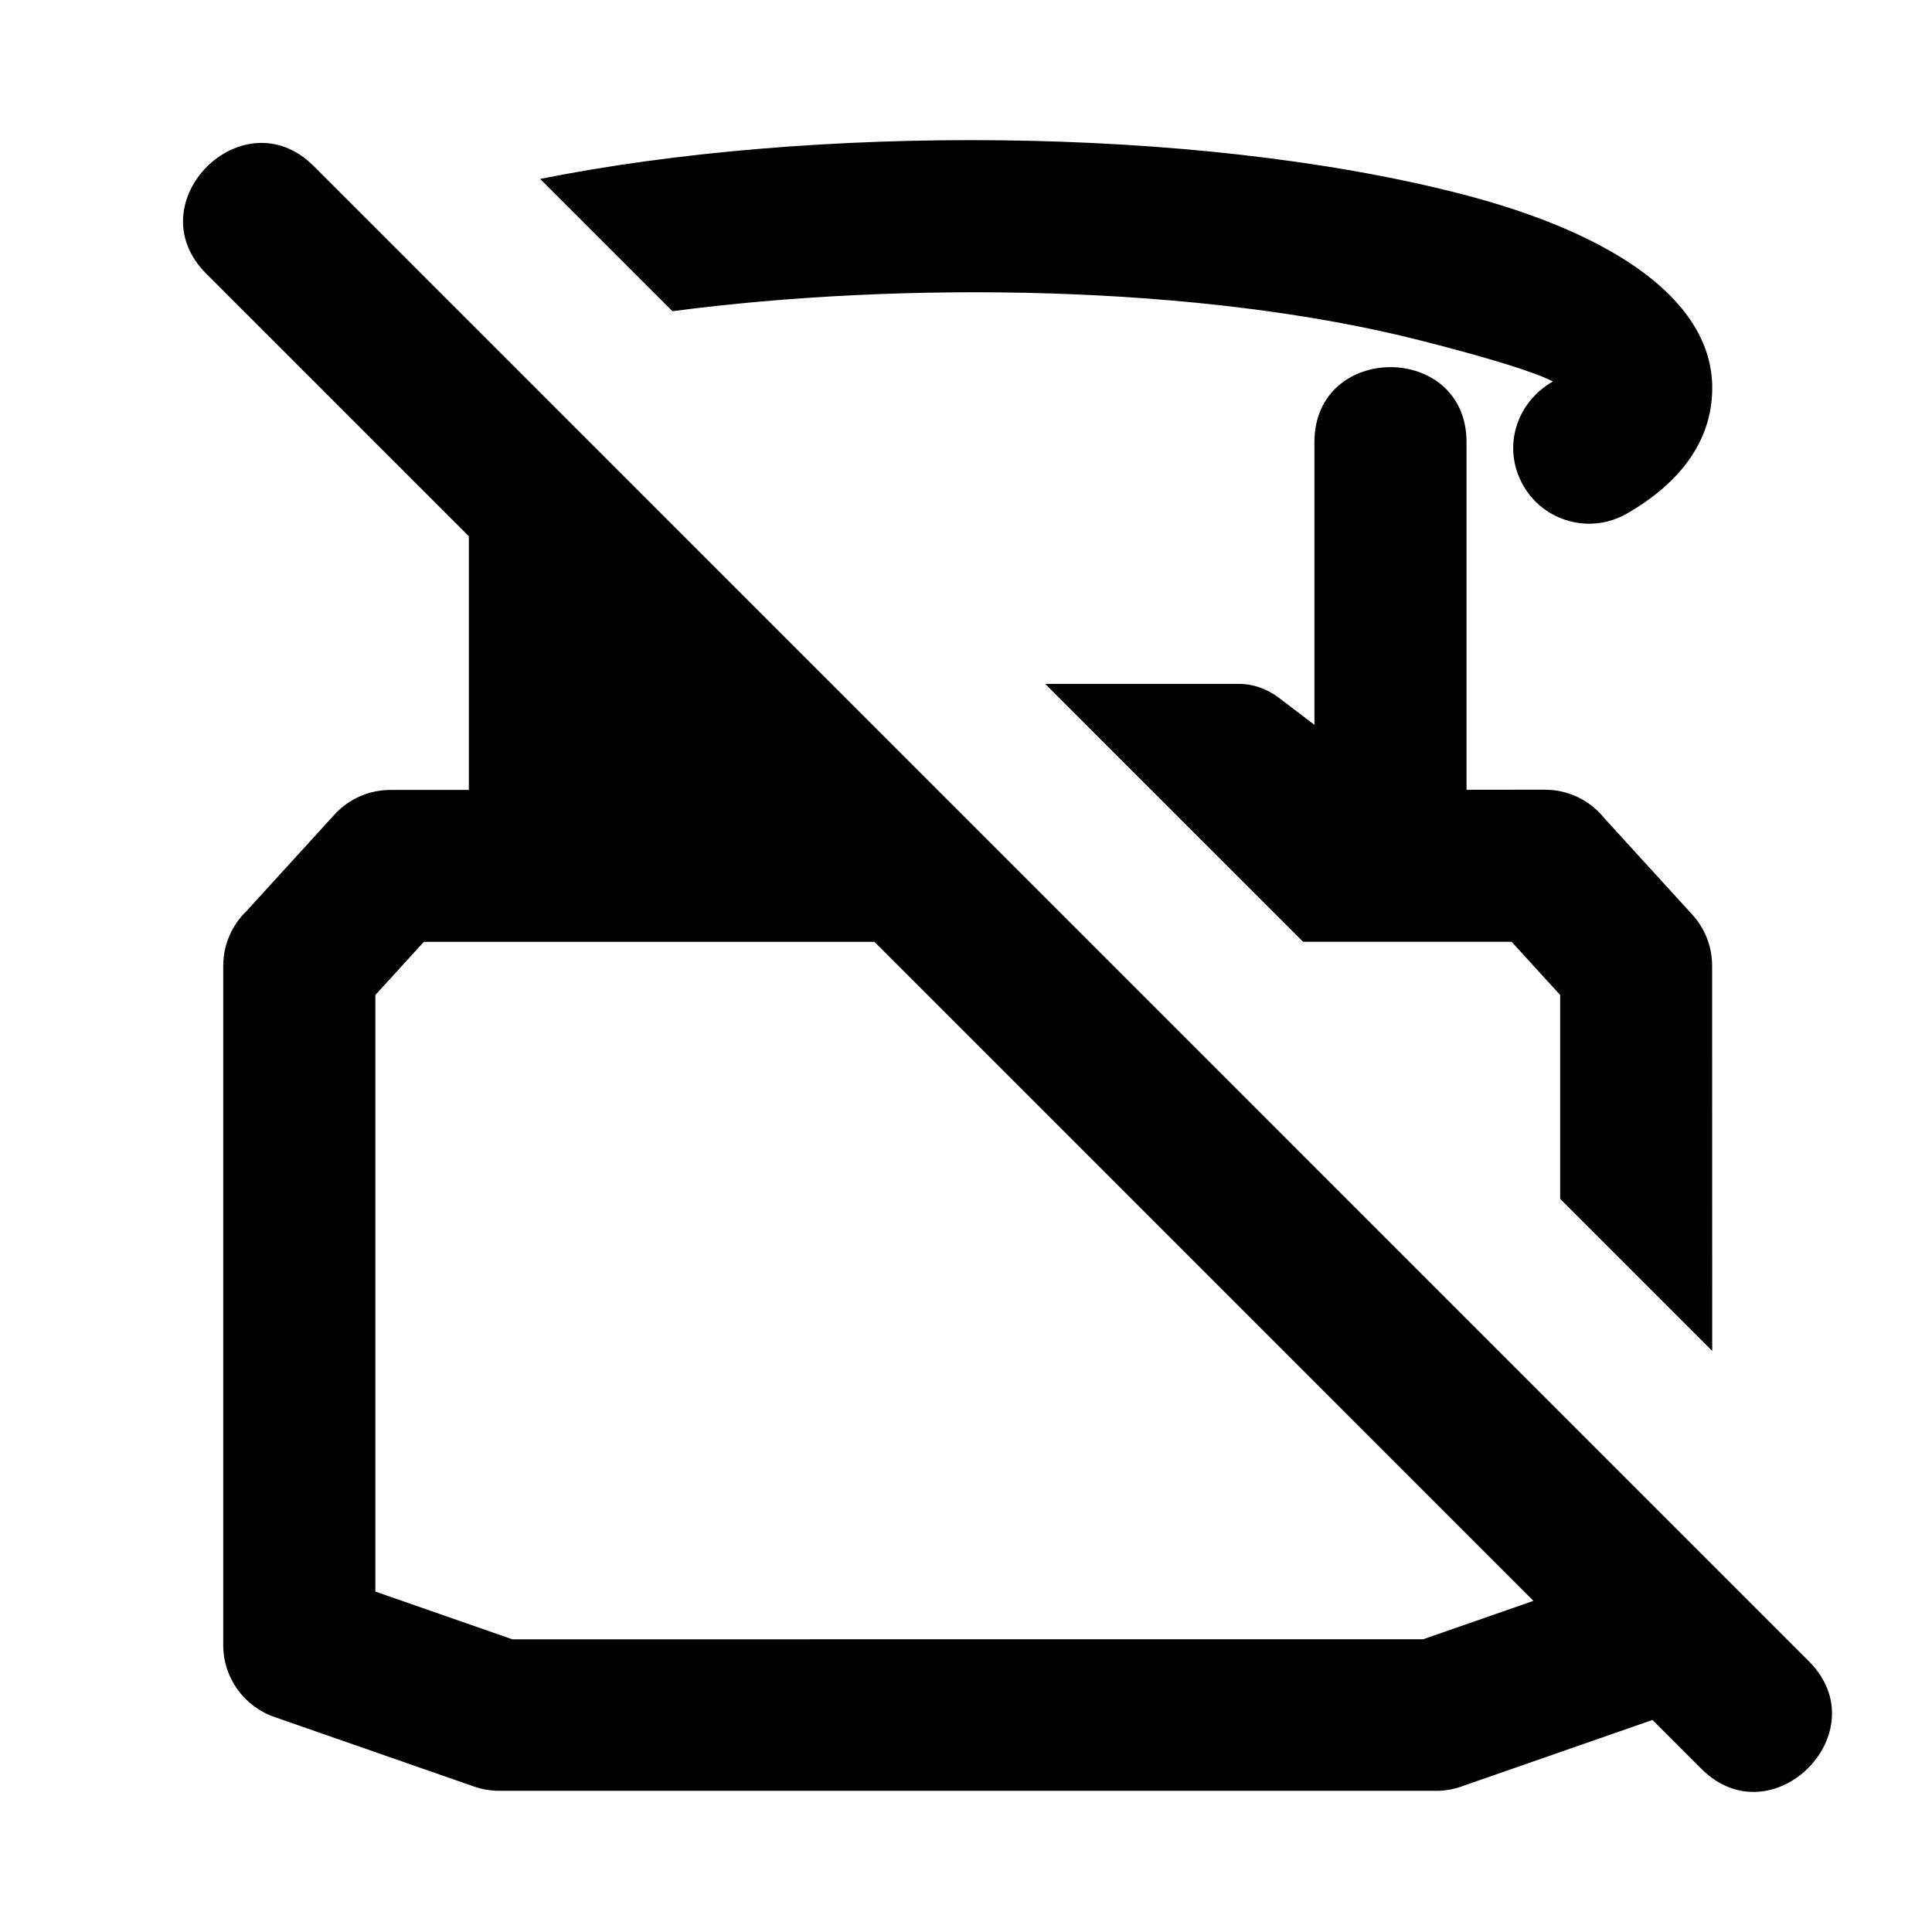 <?xml version="1.0" encoding="UTF-8"?>
<!-- Uploaded to: ICON Repo, www.svgrepo.com, Generator: ICON Repo Mixer Tools -->
<svg fill="#000000" width="800px" height="800px" version="1.1" viewBox="144 144 512 512" xmlns="http://www.w3.org/2000/svg">
 <path d="m575.11 280.12c-9.605 5.516-21.879 2.203-27.395-7.402-5.711-9.949-2.027-21.965 7.797-27.621-4.574-2.445-17.02-6.266-34.75-10.793-58.828-15.031-137.85-15.805-198.56-7.836l-35.047-35.047c71.691-14.383 172.94-14.199 243.52 3.84 41.453 10.594 67.086 28.621 67.086 51.543 0 15.293-10.117 26.137-22.648 33.324zm-376.48-63.629c-18.738-18.738 9.754-47.23 28.492-28.492l396.25 396.26c18.738 18.738-9.754 47.23-28.492 28.492l-12.949-12.949-50.723 17.668c-2.488 0.867-5.035 1.215-7.516 1.102l-247.38 0.008c-2.316 0-4.535-0.395-6.609-1.105l-53-18.465c-8.059-2.809-13.543-10.426-13.543-18.969v-180.09c0-5.672 2.344-10.793 6.117-14.461l23.332-25.582c3.965-4.356 9.414-6.57 14.875-6.574h20.766v-67.219c-23.738-23.73-43.688-43.688-69.621-69.621zm351.75 351.75-174.64-174.65h-119.41l-12.859 14.098v158.09l36.297 12.652 241.38-0.008 29.23-10.18zm-58.043-232.15v-74.91c0-26.508 40.309-26.508 40.309 0v92.109l20.793-0.008c6.344 0 12.004 2.934 15.699 7.516l23.352 25.605c3.512 3.856 5.238 8.707 5.238 13.539l0.023 102.06-40.293-40.293v-54.023l-12.859-14.098h-55.262l-68.348-68.355h51.266c3.844-0.008 7.551 1.328 10.605 3.648l9.484 7.207z"/>
</svg>